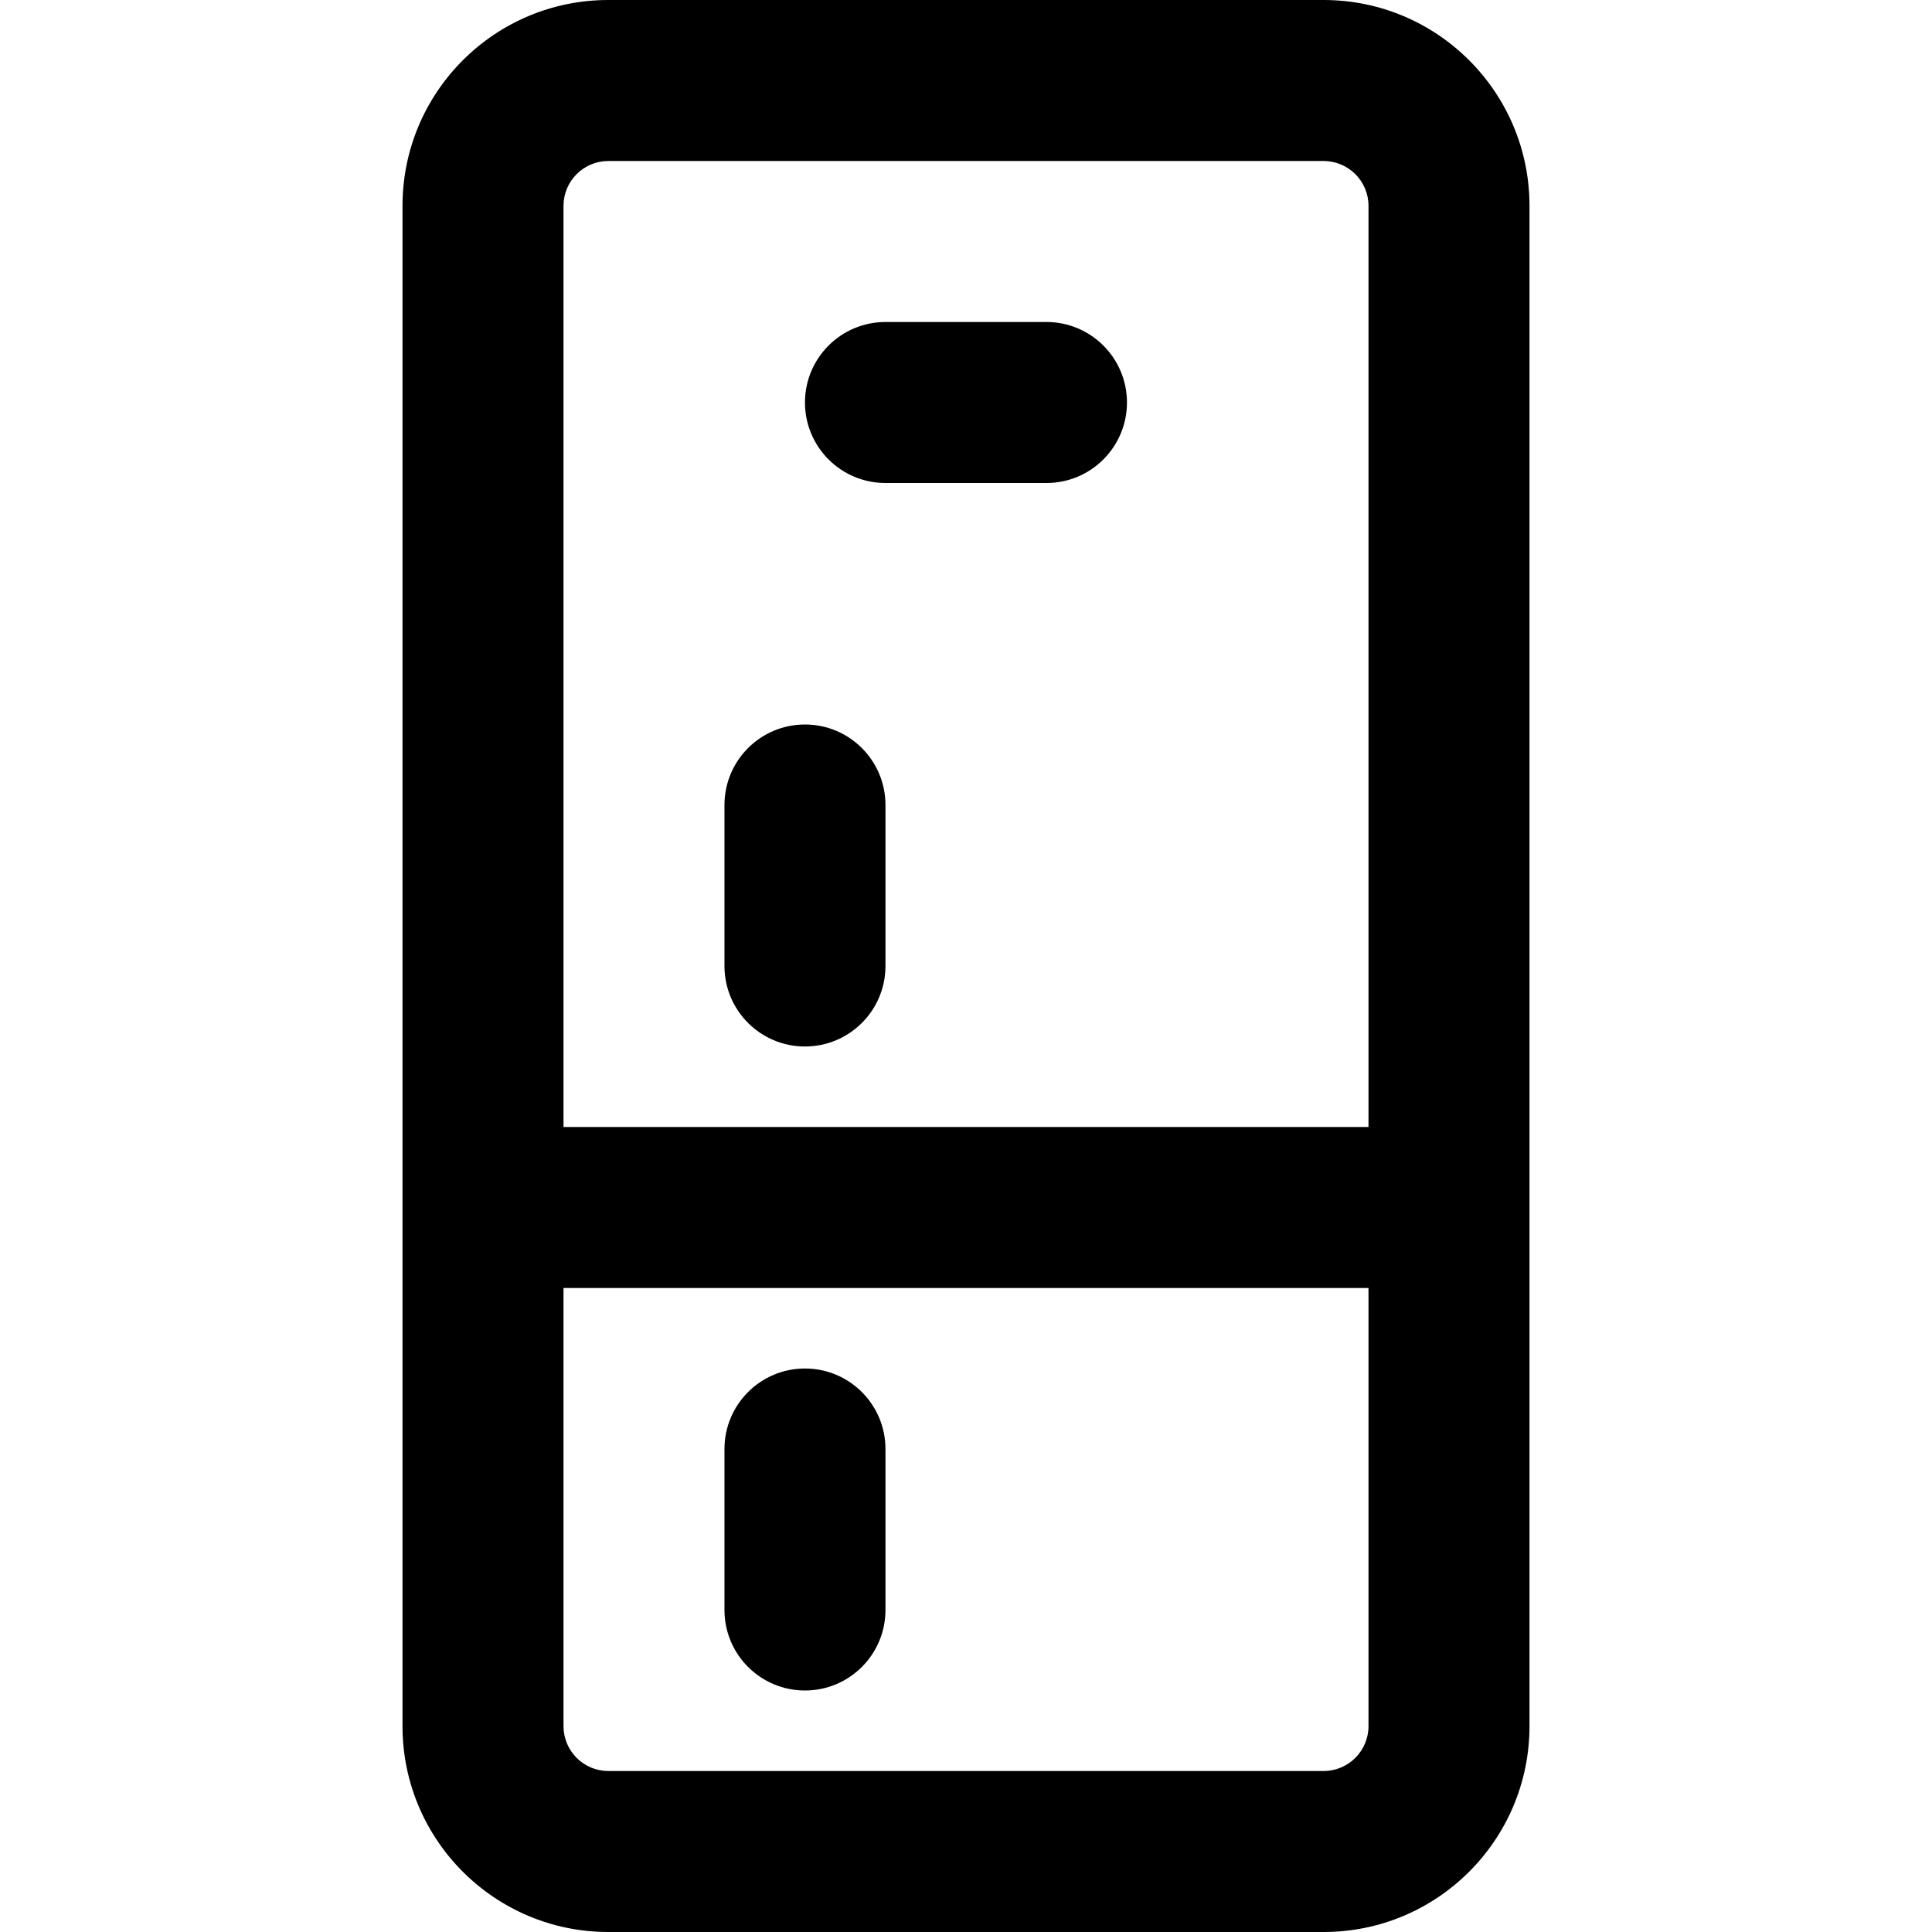 <?xml version="1.0" encoding="iso-8859-1"?>
<!-- Uploaded to: SVG Repo, www.svgrepo.com, Generator: SVG Repo Mixer Tools -->
<svg fill="#000000" height="800px" width="800px" version="1.1" id="Layer_1" xmlns="http://www.w3.org/2000/svg" xmlns:xlink="http://www.w3.org/1999/xlink" 
	 viewBox="0 0 512 512" xml:space="preserve">
<g>
	<g>
		<g>
			<path d="M350.763,0H161.216c-30.134,0-54.549,24.426-54.549,54.571v402.859c0,30.145,24.415,54.571,54.549,54.571h189.547
				c30.134,0,54.571-24.426,54.571-54.571V54.571C405.333,24.426,380.897,0,350.763,0z M161.216,42.667h189.547
				c6.574,0,11.904,5.328,11.904,11.904v244.096H149.333V54.571C149.333,47.986,154.65,42.667,161.216,42.667z M350.763,469.333
				H161.216c-6.566,0-11.883-5.319-11.883-11.904V341.333h213.333v116.096C362.667,464.006,357.337,469.333,350.763,469.333z"/>
			<path d="M213.325,362.667c-11.782,0-21.333,9.551-21.333,21.333v42.667c0,11.782,9.551,21.333,21.333,21.333
				c11.782,0,21.333-9.551,21.333-21.333V384C234.658,372.218,225.107,362.667,213.325,362.667z"/>
			<path d="M213.325,277.333c11.782,0,21.333-9.551,21.333-21.333v-42.667c0-11.782-9.551-21.333-21.333-21.333
				c-11.782,0-21.333,9.551-21.333,21.333V256C191.991,267.782,201.543,277.333,213.325,277.333z"/>
			<path d="M234.658,128h42.667c11.782,0,21.333-9.551,21.333-21.333c0-11.782-9.551-21.333-21.333-21.333h-42.667
				c-11.782,0-21.333,9.551-21.333,21.333C213.325,118.449,222.876,128,234.658,128z"/>
		</g>
	</g>
</g>
</svg>